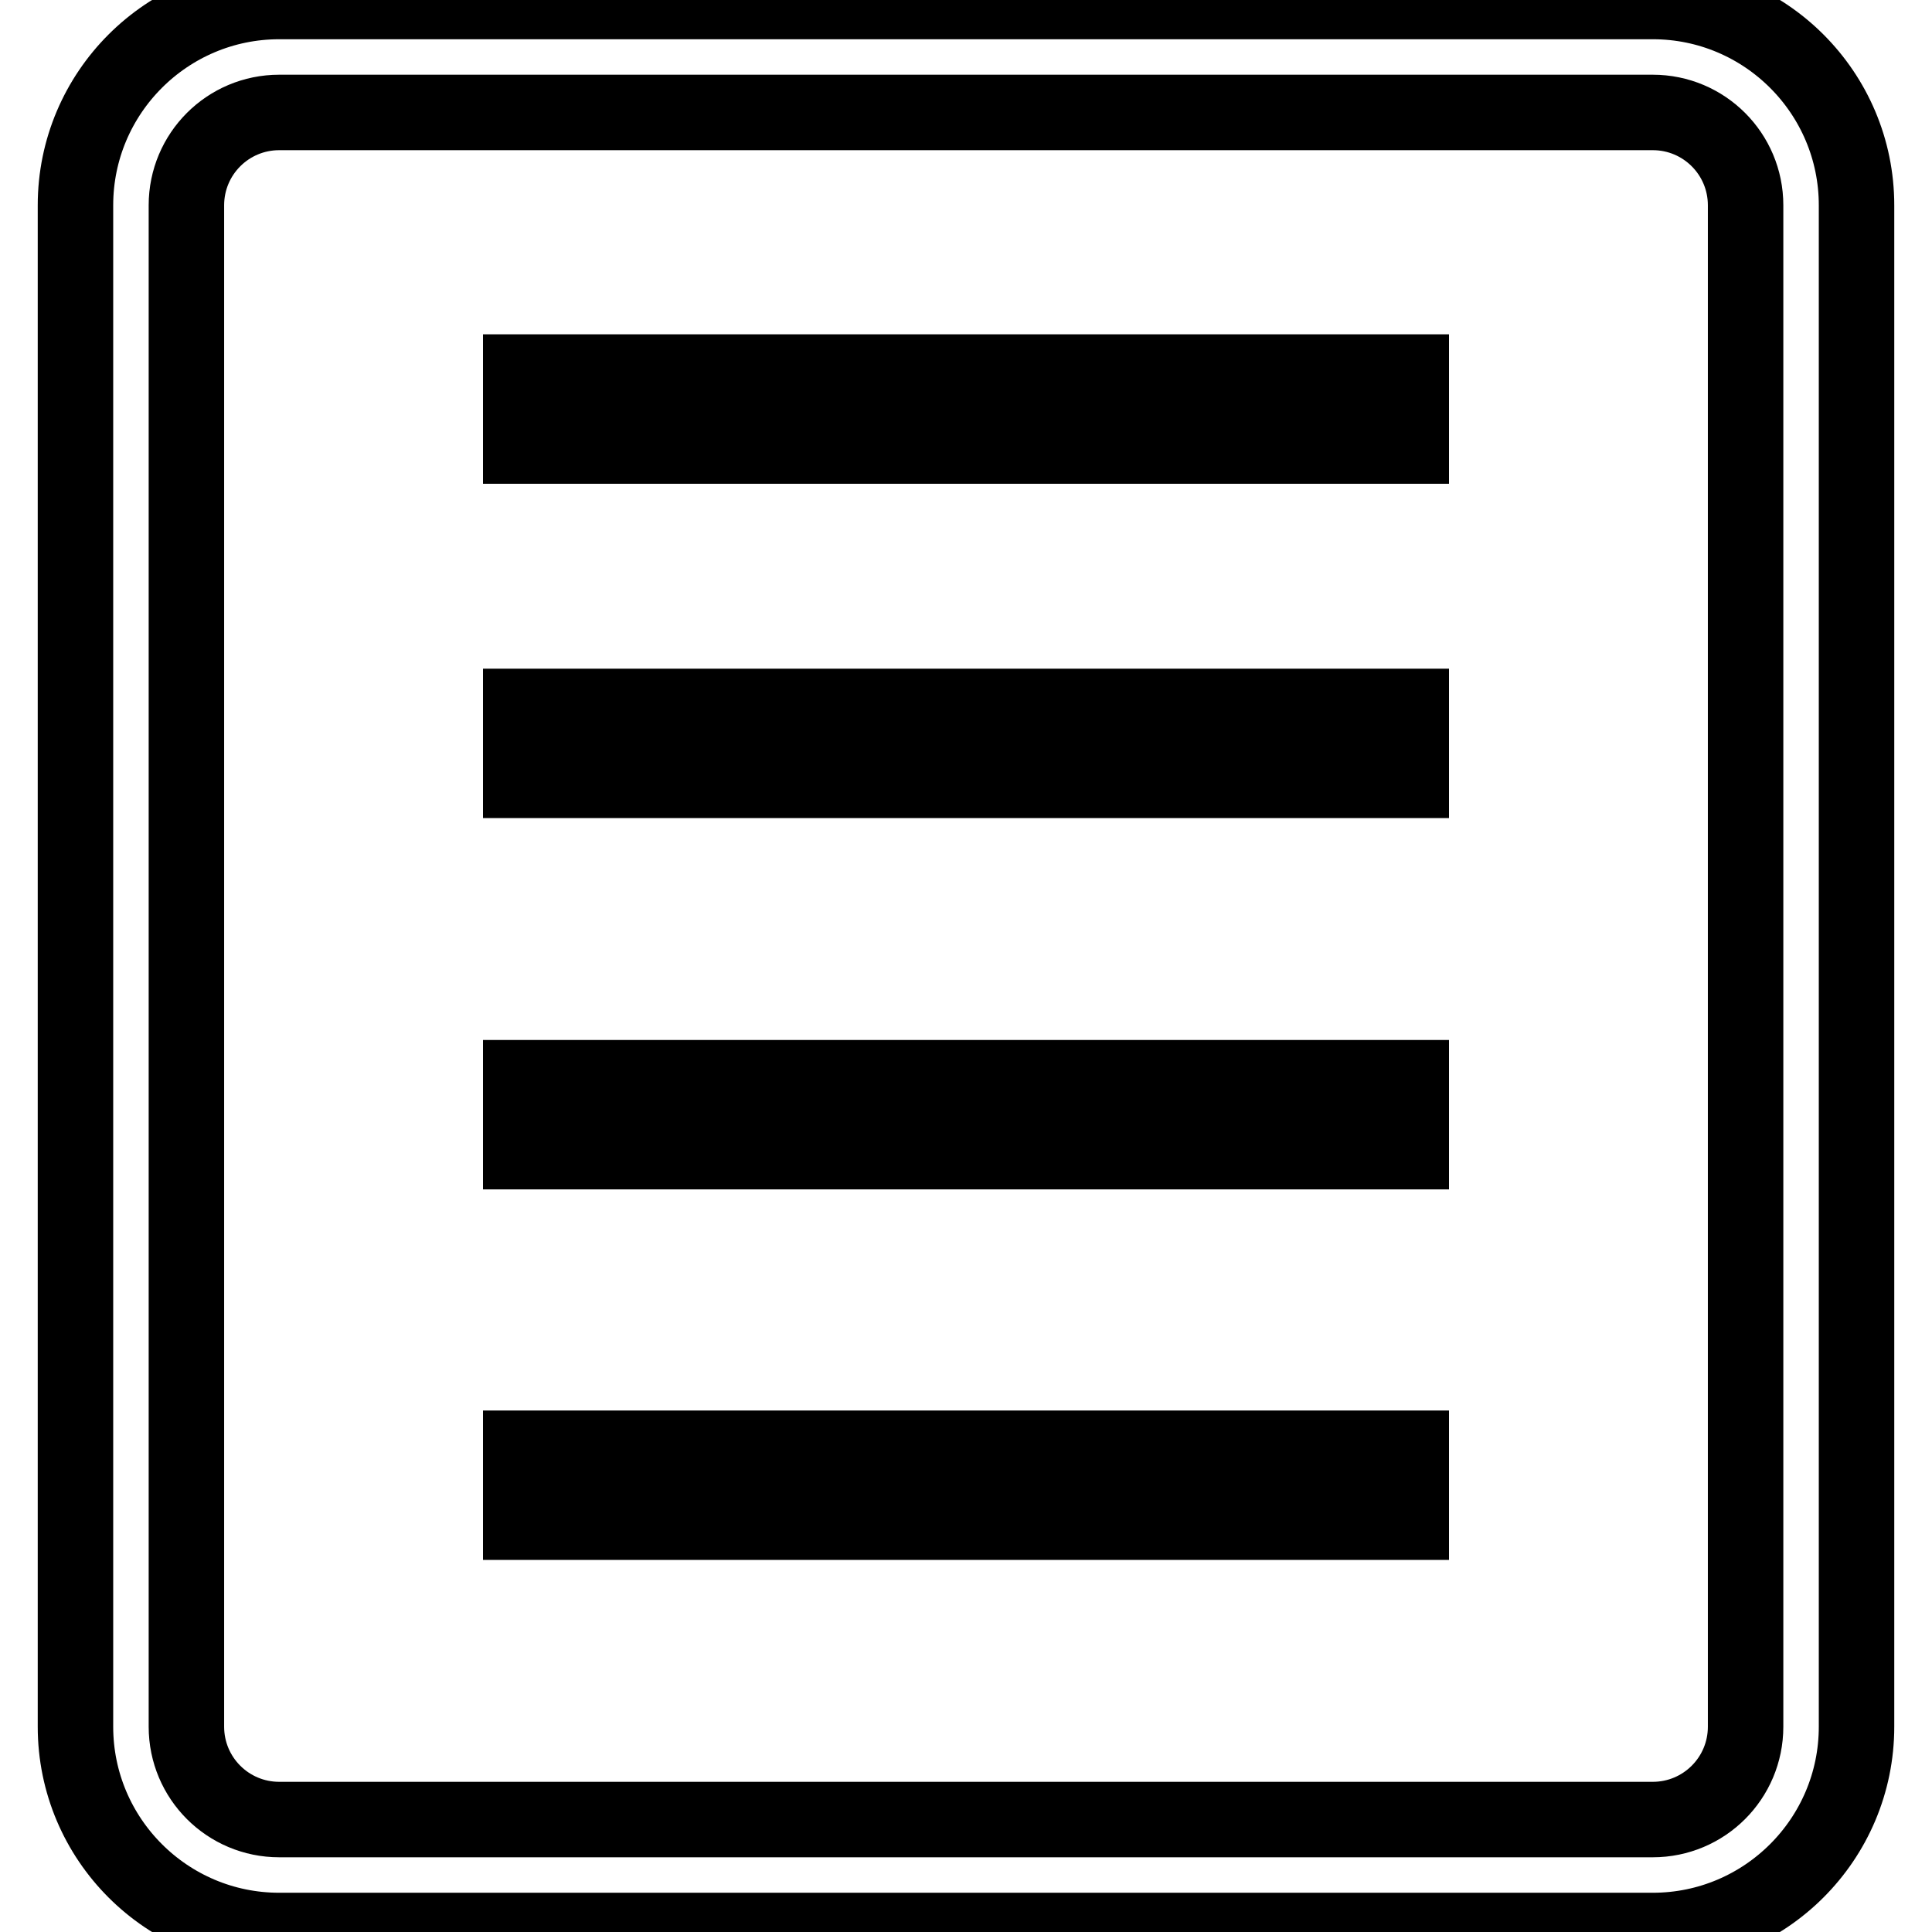 <?xml version="1.0" encoding="utf-8"?>
<!-- Svg Vector Icons : http://www.onlinewebfonts.com/icon -->
<!DOCTYPE svg PUBLIC "-//W3C//DTD SVG 1.1//EN" "http://www.w3.org/Graphics/SVG/1.1/DTD/svg11.dtd">
<svg version="1.1" xmlns="http://www.w3.org/2000/svg" xmlns:xlink="http://www.w3.org/1999/xlink" x="0px" y="0px" viewBox="0 0 256 256" enable-background="new 0 0 256 256" xml:space="preserve">
<g> <path stroke-width="10" fill-opacity="0" stroke="#000000"  d="M219,255.8H37c-14.9,0-27-12.1-27-27V27.2c0-14.9,12.1-27,27-27H219c14.9,0,27,12.1,27,27v201.6 C246,243.7,233.9,255.8,219,255.8z M37,14.9c-6.8,0-12.3,5.5-12.3,12.3v201.6c0,6.8,5.5,12.3,12.3,12.3H219 c6.8,0,12.3-5.5,12.3-12.3V27.2c0-6.8-5.5-12.3-12.3-12.3H37z M69,191.9h118v9.8H69V191.9z M69,93.6h118v9.8H69V93.6z M69,49.3h118 v9.8H69V49.3z M69,142.8h118v9.8H69V142.8z"/></g>
</svg>